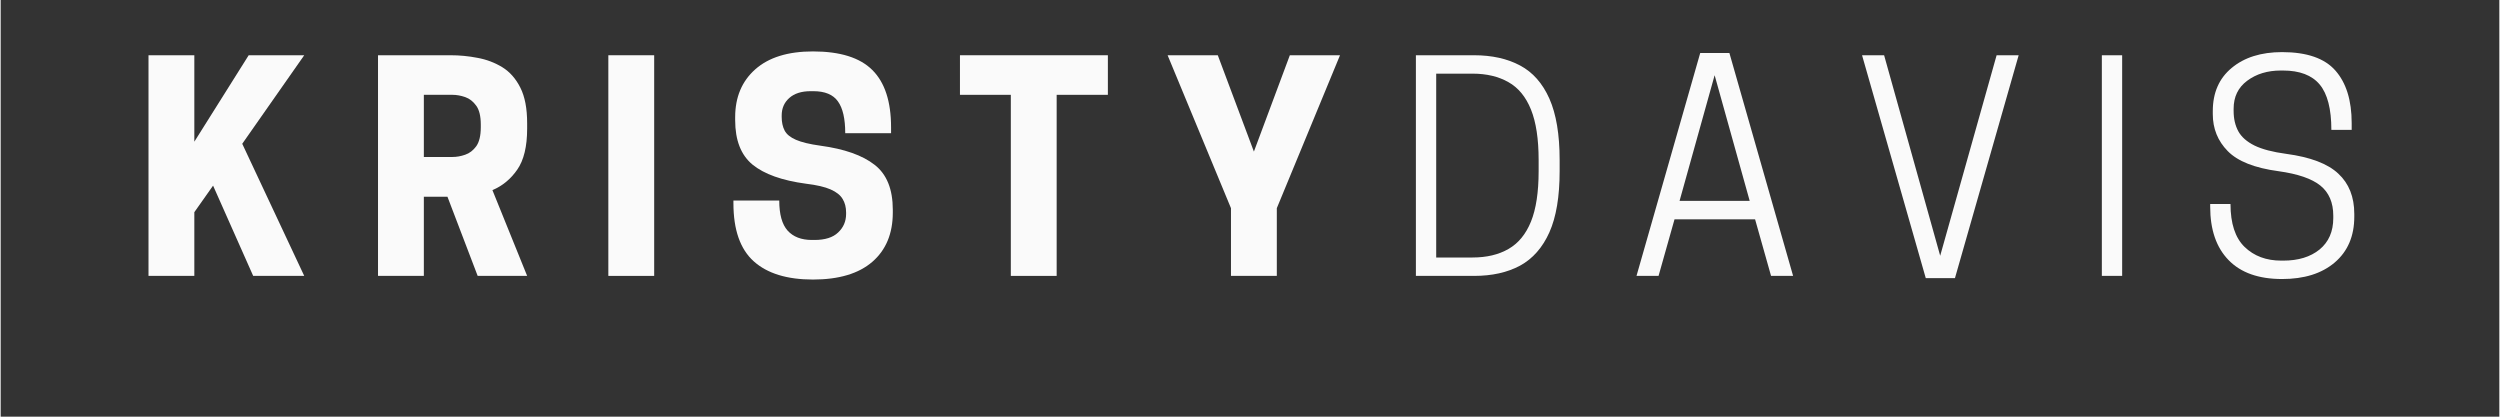 <svg xmlns="http://www.w3.org/2000/svg" xmlns:xlink="http://www.w3.org/1999/xlink" width="300" zoomAndPan="magnify" viewBox="0 0 224.88 37.5" height="50" preserveAspectRatio="xMidYMid meet" version="1.0"><rect x="0" y="0" width="224.88" height="37.5" fill="#333333" stroke="none"/><defs><g/><clipPath id="85b0a4664d"><path d="M 2 0.5 L 17 0.5 L 17 21 L 2 21 Z M 2 0.5 " clip-rule="nonzero"/></clipPath><clipPath id="bcde6dc4b1"><path d="M 22 0.5 L 37 0.5 L 37 21 L 22 21 Z M 22 0.5 " clip-rule="nonzero"/></clipPath><clipPath id="5dc2419bcd"><path d="M 43 0.5 L 48 0.5 L 48 21 L 43 21 Z M 43 0.5 " clip-rule="nonzero"/></clipPath><clipPath id="3f12c6091d"><path d="M 54 0.5 L 70 0.5 L 70 22 L 54 22 Z M 54 0.5 " clip-rule="nonzero"/></clipPath><clipPath id="c38d22aec2"><path d="M 75 0.5 L 89 0.5 L 89 21 L 75 21 Z M 75 0.5 " clip-rule="nonzero"/></clipPath><clipPath id="ee8c53dff0"><path d="M 94 0.5 L 110 0.5 L 110 21 L 94 21 Z M 94 0.5 " clip-rule="nonzero"/></clipPath><clipPath id="d56f96262b"><path d="M 116 0.5 L 130 0.5 L 130 21 L 116 21 Z M 116 0.5 " clip-rule="nonzero"/></clipPath><clipPath id="91f70a56fb"><path d="M 136 0.5 L 151 0.5 L 151 21 L 136 21 Z M 136 0.5 " clip-rule="nonzero"/></clipPath><clipPath id="bf3150e3a3"><path d="M 156 0.5 L 171 0.5 L 171 22 L 156 22 Z M 156 0.5 " clip-rule="nonzero"/></clipPath><clipPath id="2c2a75ae11"><path d="M 178 0.5 L 180 0.5 L 180 21 L 178 21 Z M 178 0.5 " clip-rule="nonzero"/></clipPath><clipPath id="b153024c86"><path d="M 187 0.5 L 201 0.5 L 201 22 L 187 22 Z M 187 0.5 " clip-rule="nonzero"/></clipPath><clipPath id="51730c927a"><rect x="0" width="208" y="0" height="28"/></clipPath></defs><g transform="matrix(1, 0, 0, 1, 11, 4)"><g clip-path="url(#51730c927a)"><g clip-path="url(#85b0a4664d)"><g fill="#fafafa" fill-opacity="1"><g transform="translate(0.883, 20.831)"><g><path d="M 5.547 -19.859 L 5.547 -12.078 L 10.438 -19.859 L 15.438 -19.859 L 9.859 -11.891 L 15.438 0 L 10.844 0 L 7.234 -8.125 L 5.547 -5.734 L 5.547 0 L 1.422 0 L 1.422 -19.859 Z M 5.547 -19.859 "/></g></g></g></g><g clip-path="url(#bcde6dc4b1)"><g fill="#fafafa" fill-opacity="1"><g transform="translate(21.539, 20.831)"><g><path d="M 5.547 -7.125 L 5.547 0 L 1.422 0 L 1.422 -19.859 L 7.953 -19.859 C 8.766 -19.859 9.57 -19.781 10.375 -19.625 C 11.188 -19.477 11.93 -19.195 12.609 -18.781 C 13.285 -18.363 13.828 -17.75 14.234 -16.938 C 14.641 -16.133 14.844 -15.07 14.844 -13.75 L 14.844 -13.25 C 14.844 -11.645 14.547 -10.414 13.953 -9.562 C 13.359 -8.707 12.613 -8.094 11.719 -7.719 L 14.844 0 L 10.391 0 L 7.672 -7.125 Z M 5.547 -10.703 L 8.125 -10.703 C 8.5 -10.703 8.879 -10.77 9.266 -10.906 C 9.66 -11.039 9.992 -11.297 10.266 -11.672 C 10.535 -12.055 10.672 -12.625 10.672 -13.375 L 10.672 -13.625 C 10.672 -14.375 10.535 -14.938 10.266 -15.312 C 9.992 -15.695 9.66 -15.957 9.266 -16.094 C 8.879 -16.227 8.5 -16.297 8.125 -16.297 L 5.547 -16.297 Z M 5.547 -10.703 "/></g></g></g></g><g clip-path="url(#5dc2419bcd)"><g fill="#fafafa" fill-opacity="1"><g transform="translate(42.144, 20.831)"><g><path d="M 5.672 -19.859 L 5.672 0 L 1.547 0 L 1.547 -19.859 Z M 5.672 -19.859 "/></g></g></g></g><g clip-path="url(#3f12c6091d)"><g fill="#fafafa" fill-opacity="1"><g transform="translate(54.089, 20.831)"><g><path d="M 7.391 -8.297 C 5.234 -8.586 3.629 -9.16 2.578 -10.016 C 1.535 -10.879 1.016 -12.211 1.016 -14.016 L 1.016 -14.281 C 1.016 -16.082 1.617 -17.52 2.828 -18.594 C 4.035 -19.664 5.766 -20.203 8.016 -20.203 C 10.461 -20.203 12.242 -19.645 13.359 -18.531 C 14.484 -17.414 15.047 -15.695 15.047 -13.375 L 15.047 -12.844 L 10.922 -12.844 C 10.922 -14.145 10.703 -15.098 10.266 -15.703 C 9.836 -16.316 9.098 -16.625 8.047 -16.625 L 7.812 -16.625 C 6.988 -16.625 6.348 -16.422 5.891 -16.016 C 5.43 -15.609 5.203 -15.082 5.203 -14.438 L 5.203 -14.312 C 5.203 -13.832 5.289 -13.422 5.469 -13.078 C 5.645 -12.742 5.984 -12.469 6.484 -12.25 C 6.984 -12.031 7.719 -11.852 8.688 -11.719 C 10.852 -11.426 12.477 -10.852 13.562 -10 C 14.656 -9.156 15.203 -7.805 15.203 -5.953 L 15.203 -5.703 C 15.203 -3.805 14.586 -2.328 13.359 -1.266 C 12.129 -0.203 10.348 0.328 8.016 0.328 C 5.68 0.328 3.906 -0.219 2.688 -1.312 C 1.469 -2.406 0.859 -4.148 0.859 -6.547 L 0.859 -6.781 L 4.984 -6.781 C 4.984 -5.539 5.234 -4.641 5.734 -4.078 C 6.242 -3.516 6.973 -3.234 7.922 -3.234 L 8.156 -3.234 C 9.102 -3.234 9.812 -3.457 10.281 -3.906 C 10.758 -4.352 11 -4.91 11 -5.578 L 11 -5.703 C 11 -6.18 10.895 -6.586 10.688 -6.922 C 10.488 -7.266 10.129 -7.551 9.609 -7.781 C 9.098 -8.008 8.359 -8.18 7.391 -8.297 Z M 7.391 -8.297 "/></g></g></g></g><g clip-path="url(#c38d22aec2)"><g fill="#fafafa" fill-opacity="1"><g transform="translate(74.898, 20.831)"><g><path d="M 9.141 -16.297 L 9.141 0 L 5.016 0 L 5.016 -16.297 L 0.438 -16.297 L 0.438 -19.859 L 13.75 -19.859 L 13.75 -16.297 Z M 9.141 -16.297 "/></g></g></g></g><g clip-path="url(#ee8c53dff0)"><g fill="#fafafa" fill-opacity="1"><g transform="translate(93.822, 20.831)"><g><path d="M 10.031 -6.094 L 10.031 0 L 5.906 0 L 5.906 -6.094 L 0.203 -19.859 L 4.719 -19.859 L 7.969 -11.188 L 11.203 -19.859 L 15.719 -19.859 Z M 10.031 -6.094 "/></g></g></g></g><g clip-path="url(#d56f96262b)"><g fill="#fafafa" fill-opacity="1"><g transform="translate(114.479, 20.831)"><g><path d="M 14.828 -9.422 C 14.828 -7.129 14.52 -5.297 13.906 -3.922 C 13.289 -2.547 12.41 -1.547 11.266 -0.922 C 10.117 -0.305 8.738 0 7.125 0 L 1.891 0 L 1.891 -19.859 L 7.125 -19.859 C 8.738 -19.859 10.117 -19.551 11.266 -18.938 C 12.41 -18.332 13.289 -17.336 13.906 -15.953 C 14.52 -14.566 14.828 -12.727 14.828 -10.438 Z M 3.719 -1.656 L 6.984 -1.656 C 8.254 -1.656 9.332 -1.91 10.219 -2.422 C 11.113 -2.93 11.789 -3.754 12.25 -4.891 C 12.707 -6.023 12.938 -7.535 12.938 -9.422 L 12.938 -10.438 C 12.938 -12.32 12.707 -13.832 12.25 -14.969 C 11.789 -16.113 11.113 -16.938 10.219 -17.438 C 9.332 -17.945 8.254 -18.203 6.984 -18.203 L 3.719 -18.203 Z M 3.719 -1.656 "/></g></g></g></g><g clip-path="url(#91f70a56fb)"><g fill="#fafafa" fill-opacity="1"><g transform="translate(135.491, 20.831)"><g><path d="M 6.469 -20.062 L 9.094 -20.062 L 14.828 0 L 12.844 0 L 11.406 -5.094 L 4.156 -5.094 L 2.719 0 L 0.734 0 Z M 7.766 -18.062 L 4.609 -6.75 L 10.922 -6.75 Z M 7.766 -18.062 "/></g></g></g></g><g clip-path="url(#bf3150e3a3)"><g fill="#fafafa" fill-opacity="1"><g transform="translate(155.791, 20.831)"><g><path d="M 9.094 0.203 L 6.469 0.203 L 0.734 -19.859 L 2.719 -19.859 L 7.766 -1.812 L 12.844 -19.859 L 14.828 -19.859 Z M 9.094 0.203 "/></g></g></g></g><g clip-path="url(#2c2a75ae11)"><g fill="#fafafa" fill-opacity="1"><g transform="translate(176.09, 20.831)"><g><path d="M 3.844 -19.859 L 3.844 0 L 2.016 0 L 2.016 -19.859 Z M 3.844 -19.859 "/></g></g></g></g><g clip-path="url(#b153024c86)"><g fill="#fafafa" fill-opacity="1"><g transform="translate(186.685, 20.831)"><g><path d="M 7.328 -9.422 C 5.172 -9.711 3.645 -10.316 2.75 -11.234 C 1.852 -12.148 1.406 -13.258 1.406 -14.562 L 1.406 -14.828 C 1.406 -16.484 1.973 -17.781 3.109 -18.719 C 4.242 -19.664 5.754 -20.141 7.641 -20.141 C 9.867 -20.141 11.469 -19.586 12.438 -18.484 C 13.414 -17.379 13.906 -15.801 13.906 -13.75 L 13.906 -13.141 L 12.078 -13.141 C 12.078 -15.023 11.727 -16.383 11.031 -17.219 C 10.332 -18.062 9.227 -18.484 7.719 -18.484 L 7.531 -18.484 C 6.332 -18.484 5.32 -18.176 4.5 -17.562 C 3.688 -16.957 3.281 -16.117 3.281 -15.047 L 3.281 -14.844 C 3.281 -14.145 3.422 -13.535 3.703 -13.016 C 3.984 -12.504 4.469 -12.078 5.156 -11.734 C 5.844 -11.398 6.797 -11.148 8.016 -10.984 C 10.191 -10.691 11.754 -10.098 12.703 -9.203 C 13.66 -8.316 14.141 -7.109 14.141 -5.578 L 14.141 -5.328 C 14.141 -3.578 13.551 -2.203 12.375 -1.203 C 11.207 -0.211 9.629 0.281 7.641 0.281 C 5.535 0.281 3.93 -0.285 2.828 -1.422 C 1.723 -2.555 1.172 -4.156 1.172 -6.219 L 1.172 -6.469 L 3 -6.469 C 3 -4.719 3.422 -3.43 4.266 -2.609 C 5.117 -1.785 6.219 -1.375 7.562 -1.375 L 7.75 -1.375 C 9.102 -1.375 10.191 -1.707 11.016 -2.375 C 11.836 -3.051 12.25 -3.992 12.25 -5.203 L 12.25 -5.422 C 12.25 -6.598 11.863 -7.5 11.094 -8.125 C 10.32 -8.75 9.066 -9.18 7.328 -9.422 Z M 7.328 -9.422 "/></g></g></g></g></g></g></svg>
